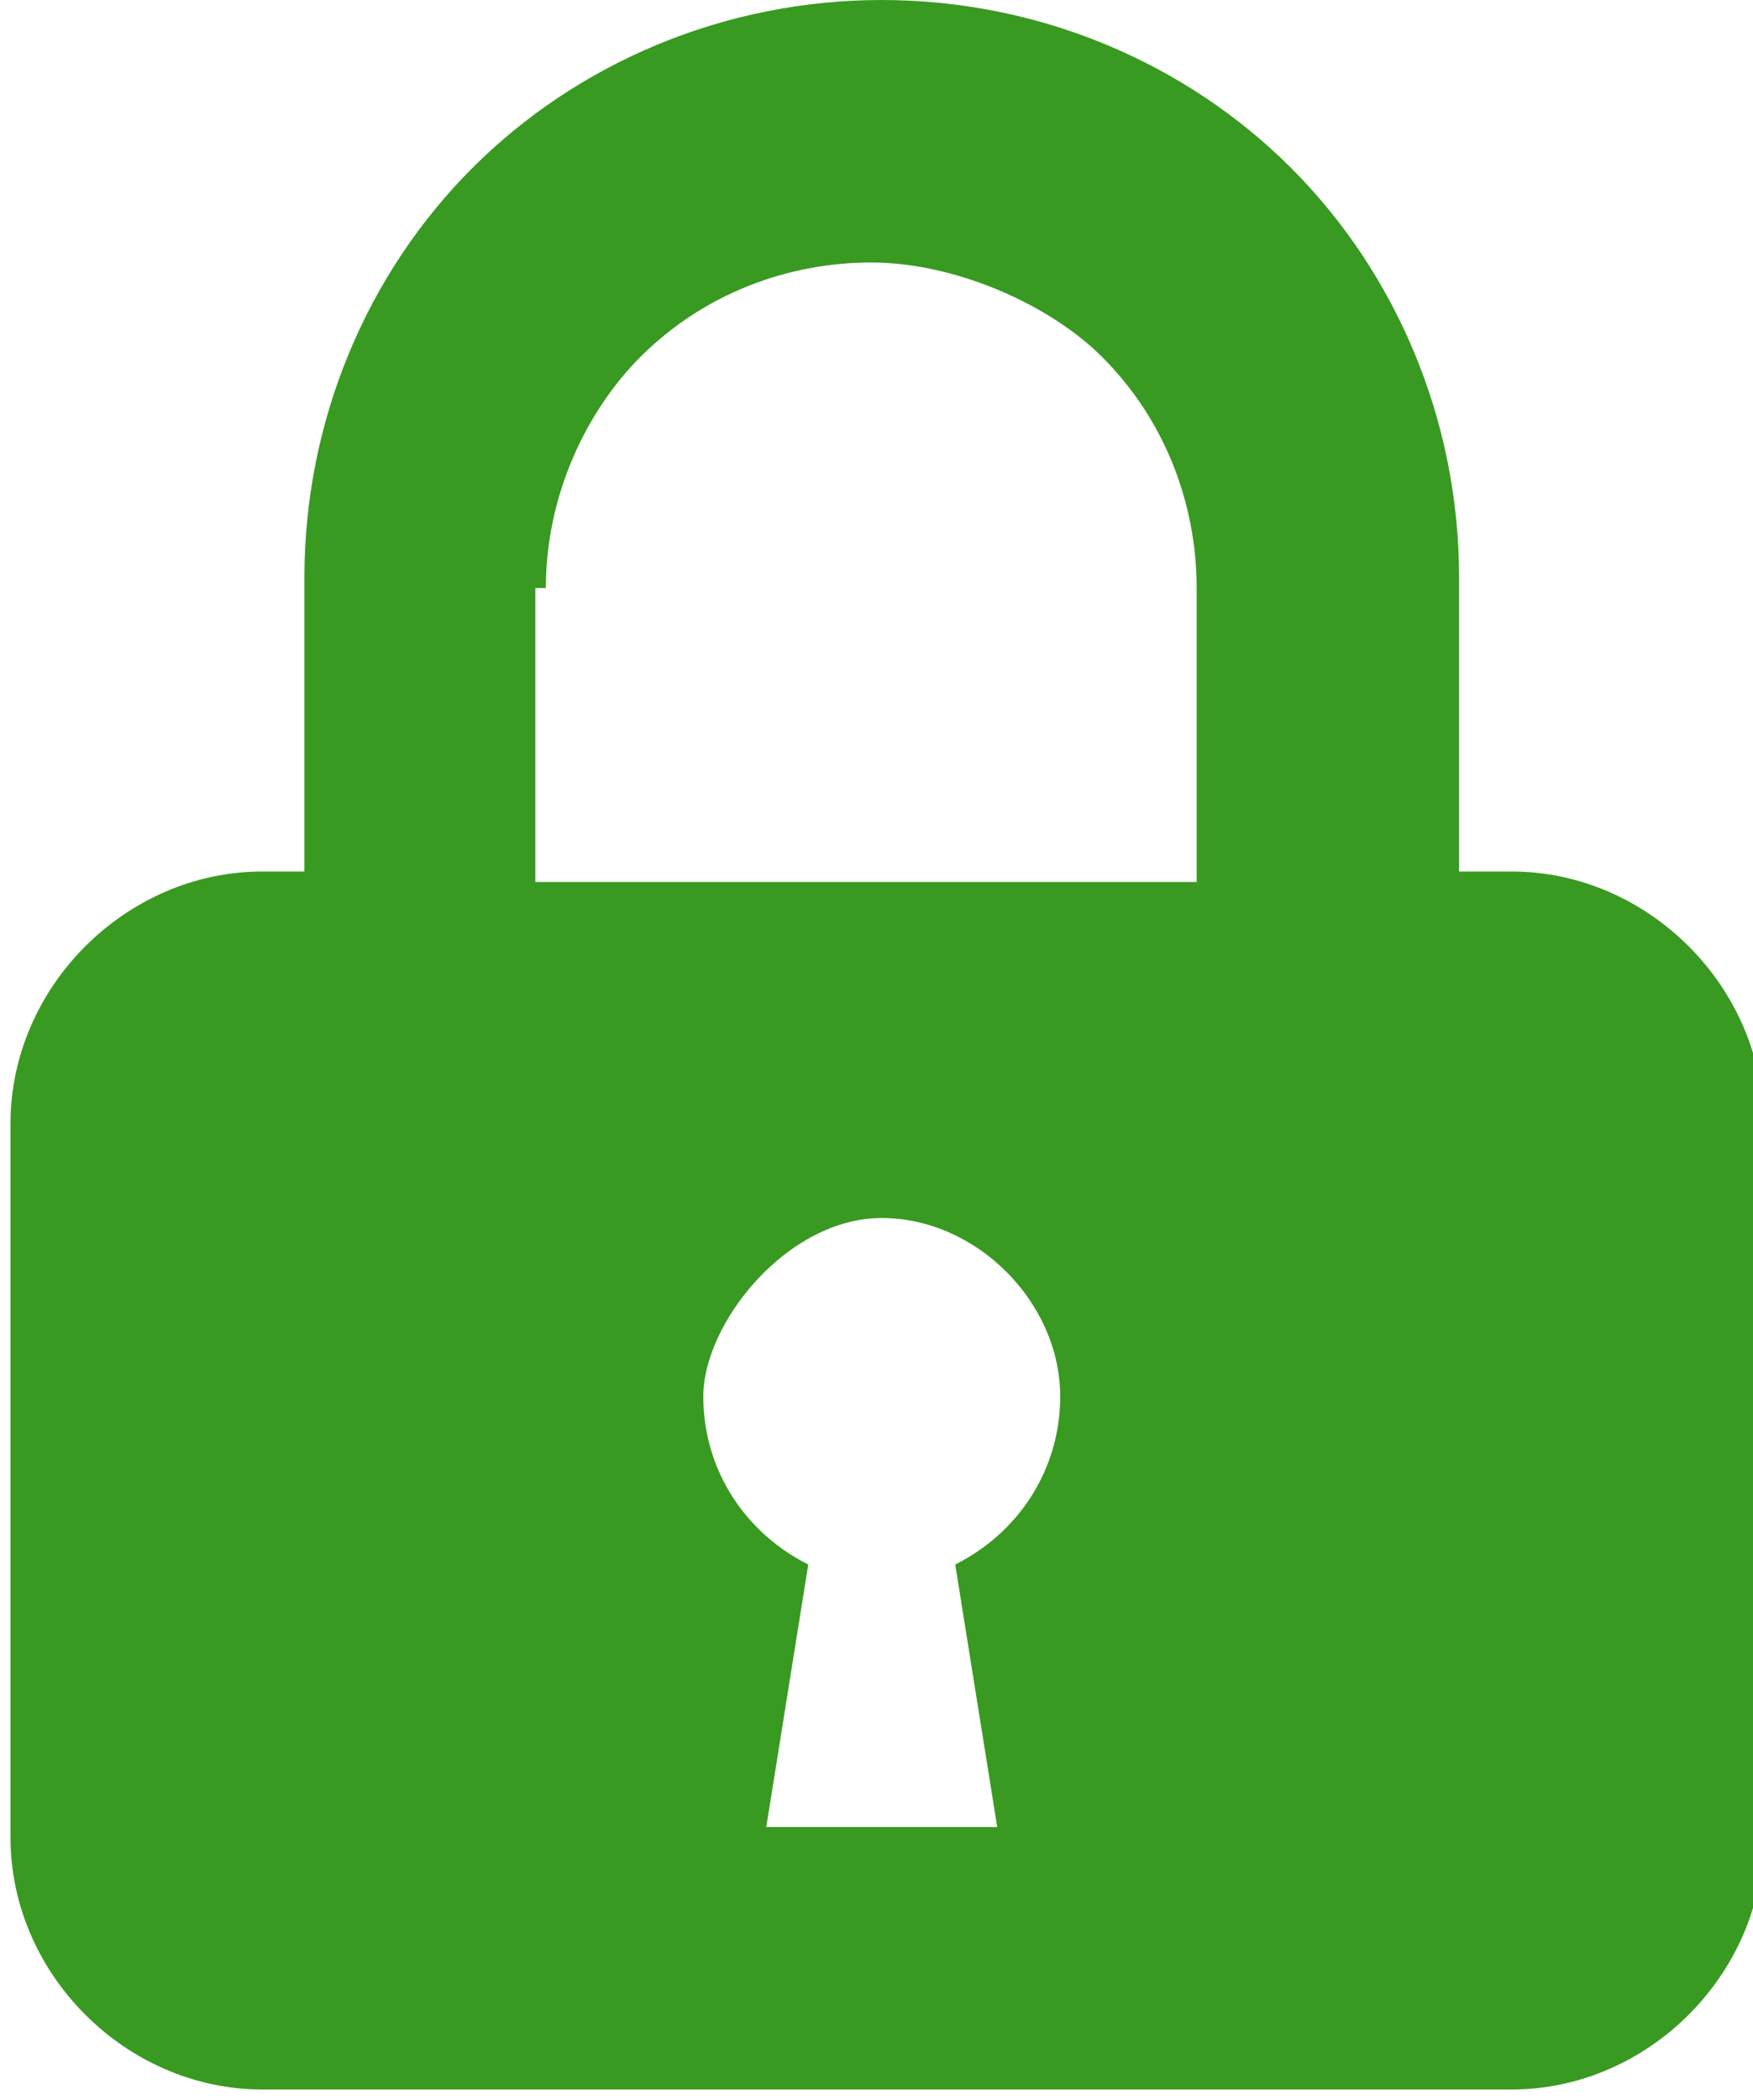 <?xml version="1.0" encoding="UTF-8"?>
<svg id="_2" data-name="2" xmlns="http://www.w3.org/2000/svg" version="1.1" viewBox="0 0 16.7 20" width="16.7" height="20">
  <defs>
    <style>
      .cls-1 {
        fill: #399a21;
        stroke-width: 0px;
      }
    </style>
  </defs>
  <path class="cls-1" d="M14.3,8.3h-.4v-2.8c0-1.5-.6-2.9-1.6-3.9C11.3.6,9.9,0,8.4,0c-1.5,0-2.9.6-3.9,1.6-1,1-1.6,2.4-1.6,3.9v2.8h-.4c-1.3,0-2.4,1.1-2.4,2.4v6.8c0,1.3,1.1,2.4,2.4,2.4h11.9c1.3,0,2.4-1.1,2.4-2.4v-6.8c0-1.3-1.1-2.4-2.4-2.4ZM5.2,5.6c0-.9.4-1.7.9-2.2.6-.6,1.4-.9,2.2-.9s1.7.4,2.2.9c.6.6.9,1.4.9,2.2v2.8h-6.3v-2.8ZM9.1,14.9l.4,2.5h-2.2l.4-2.5c-.6-.3-1-.9-1-1.6s.8-1.7,1.7-1.7,1.7.8,1.7,1.7c0,.7-.4,1.3-1,1.6Z"/>
</svg>